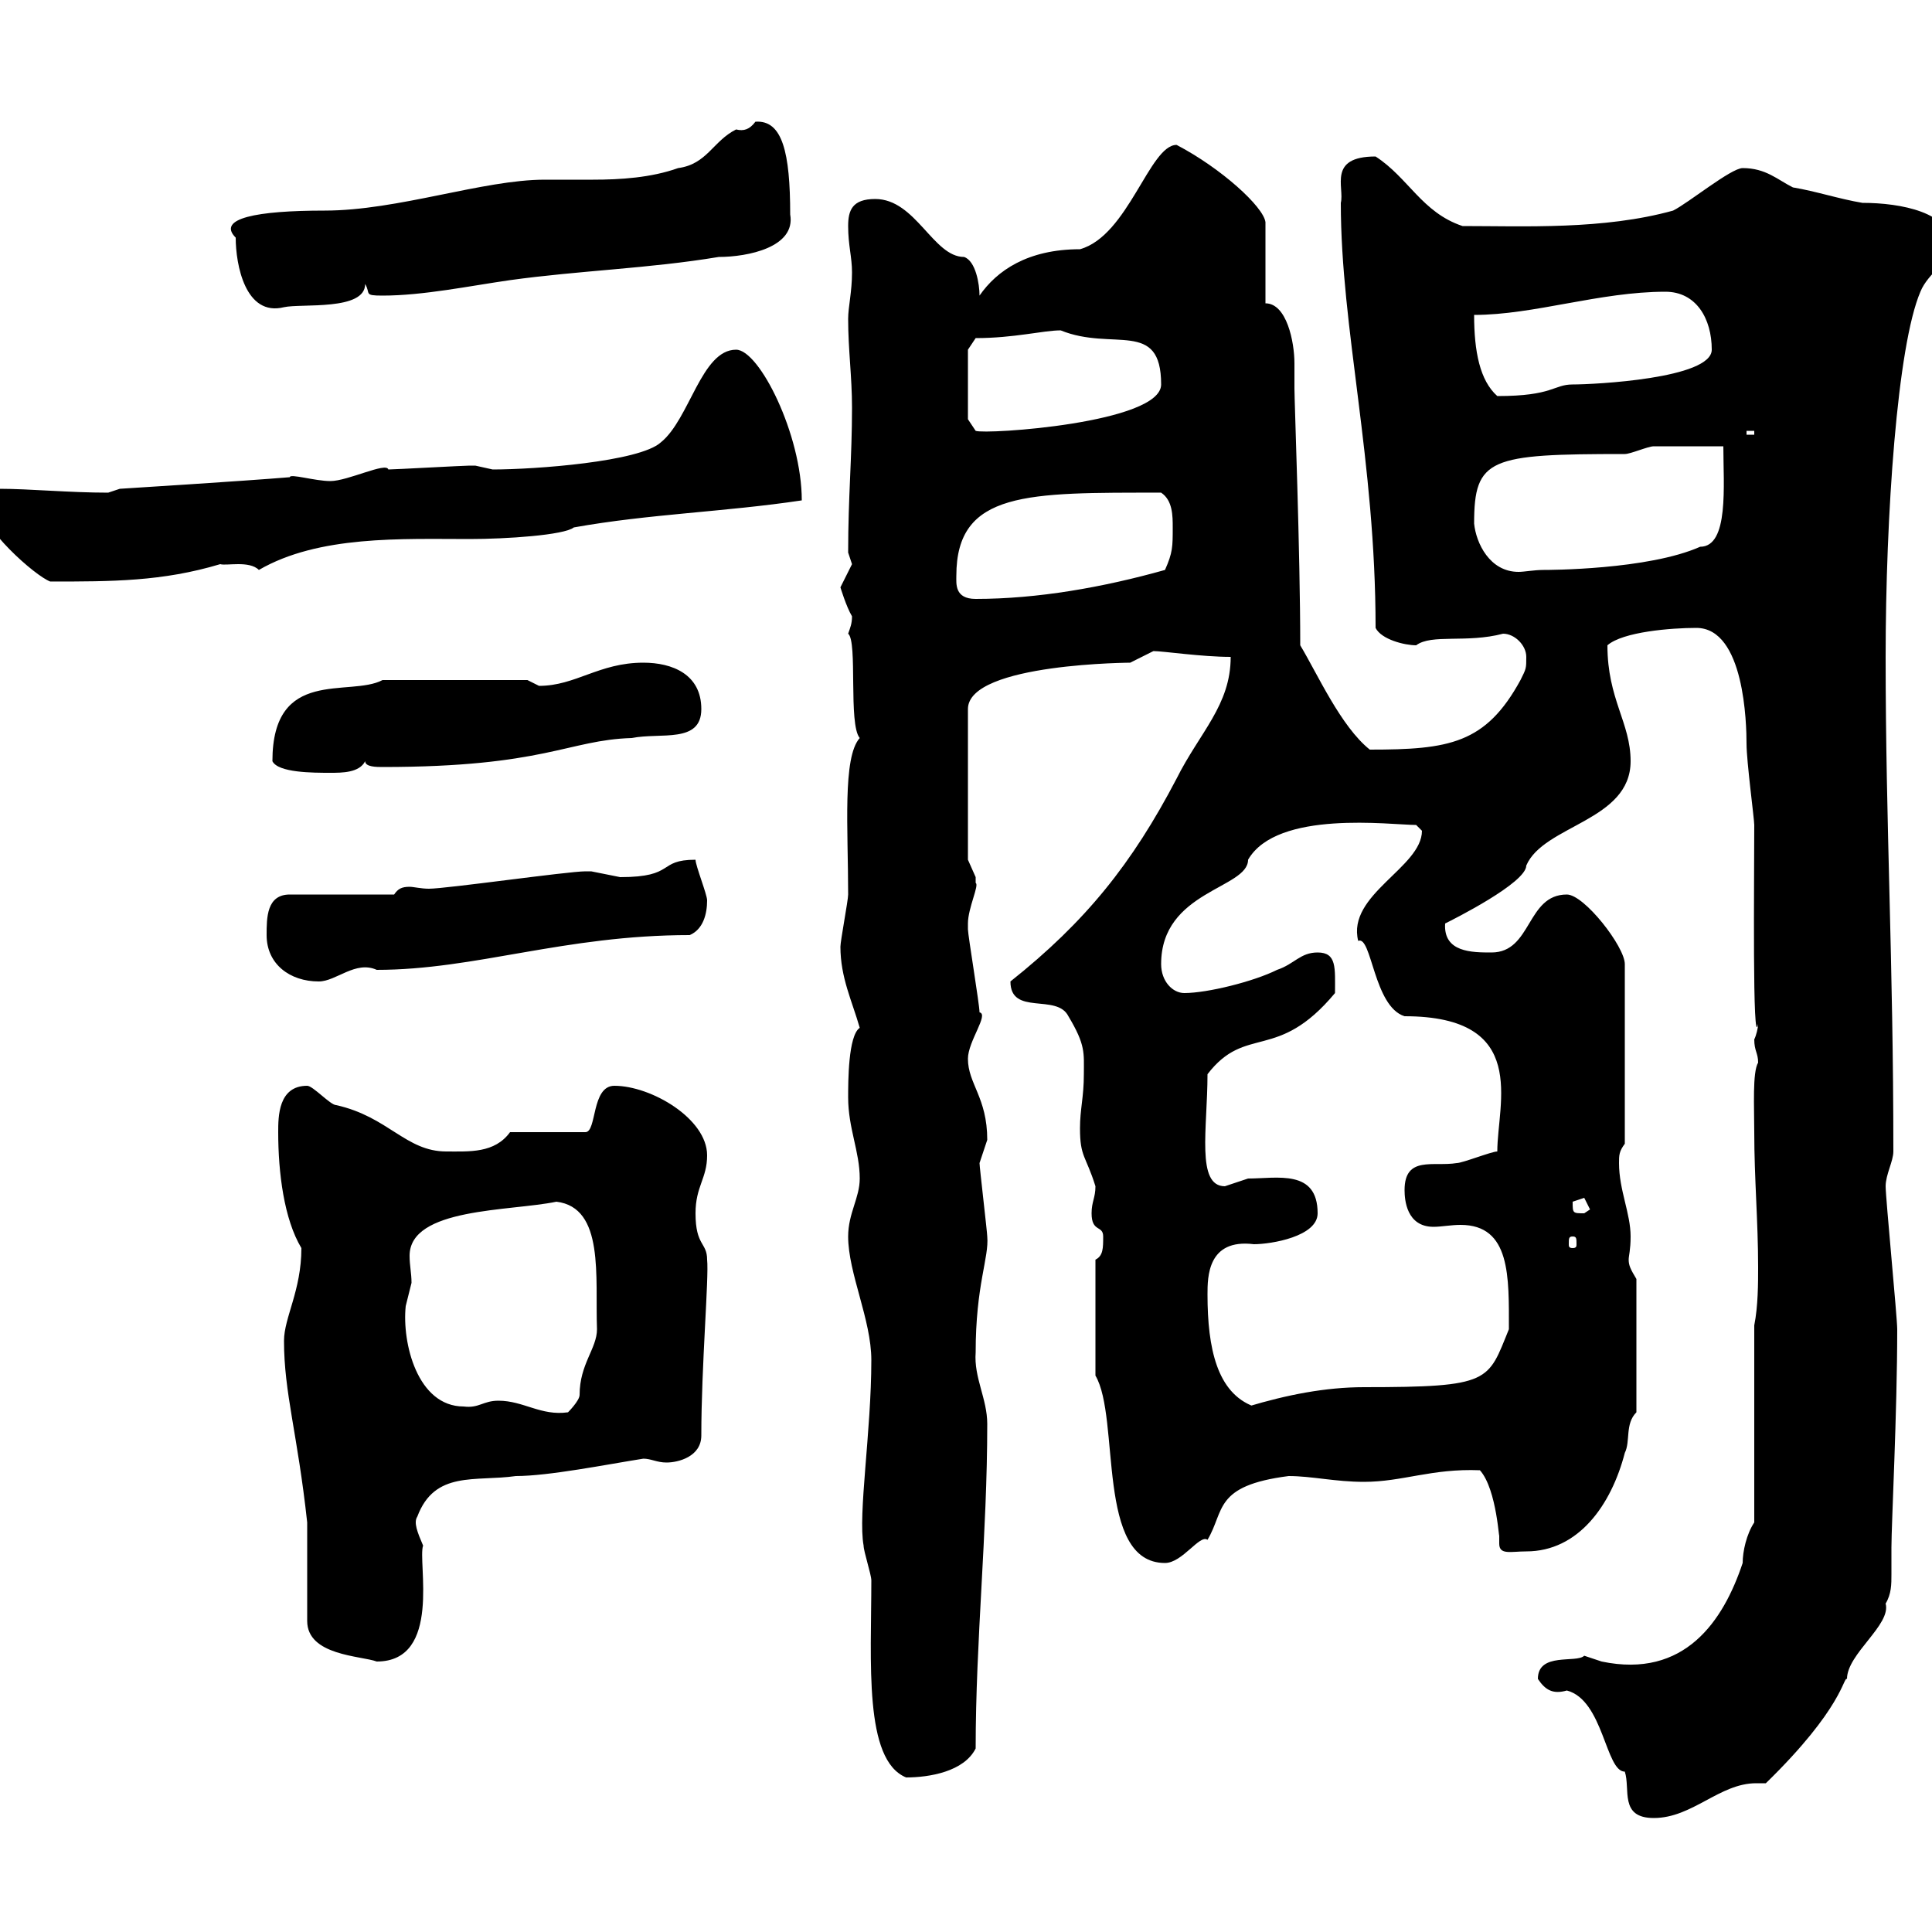 <svg xmlns="http://www.w3.org/2000/svg" xmlns:xlink="http://www.w3.org/1999/xlink" width="300" height="300"><path d="M238.80 260.70C240 262.50 241.20 263.10 243.30 262.50C249 264 249.30 275.10 252.30 275.10C253.20 277.80 251.40 282.30 256.80 282.30C262.80 282.30 267 276.90 272.70 276.90C273 276.90 273.60 276.90 274.20 276.90C286.20 265.20 286.20 260.40 286.80 260.70C286.80 256.80 293.70 252.30 292.80 249C293.70 247.50 293.70 246 293.70 244.50C293.70 243.30 293.70 241.80 293.70 240.30C293.70 236.70 294.60 219.30 294.60 206.40C294.60 204.60 292.80 186 292.80 184.20C292.80 182.40 294 180.30 294 178.80C294 149.10 292.80 128.10 292.80 102C292.80 80.10 294.60 53.70 298.20 45.30C299.40 42.30 303 40.50 303 38.10C303 33 295.20 31.50 289.20 31.50C285.60 30.90 282 29.70 278.40 29.10C276 27.90 274.20 26.10 270.60 26.10C268.80 26.10 262.20 31.50 259.80 32.70C249 35.70 236.70 35.10 227.10 35.10C220.80 33 218.70 27.60 213.60 24.30C206.10 24.30 208.80 29.10 208.20 31.50C208.20 51 213.60 71.40 213.60 97.50C214.50 99.30 218.10 100.20 219.90 100.20C222.30 98.40 227.70 99.90 233.40 98.40C235.20 98.40 237 100.20 237 102C237 103.80 237 103.80 236.10 105.60C230.70 115.50 225 116.40 212.70 116.40C208.20 112.80 204.60 104.70 201.90 100.20C201.90 85.80 201 62.40 201 60.30C201 59.70 201 58.20 201 56.40C201 53.10 199.80 47.10 196.50 47.10L196.50 34.50C196.20 32.10 189.60 26.10 182.70 22.50C178.50 22.50 175.20 36.60 167.70 38.70C159.60 38.70 154.80 42 152.10 45.90C152.10 44.10 151.50 40.50 149.70 39.90C144.90 39.90 142.20 30.90 135.90 30.90C132.30 30.90 131.70 32.70 131.70 35.10C131.70 38.10 132.30 39.90 132.30 42.30C132.30 45.30 131.70 47.70 131.70 49.50C131.70 54.30 132.30 58.50 132.30 63.30C132.30 71.10 131.70 77.10 131.70 85.80C131.70 85.80 132.30 87.60 132.30 87.60C132.30 87.60 130.50 91.20 130.50 91.20C130.50 91.20 131.40 94.20 132.30 95.70C132.30 96.90 132 97.50 131.70 98.40C133.20 99.60 131.70 112.50 133.50 114.60C130.80 117.60 131.70 128.70 131.70 138.90C131.70 139.80 130.50 146.10 130.50 147C130.50 151.80 132.30 155.40 133.50 159.60C131.70 160.80 131.70 168 131.70 170.40C131.70 175.20 133.50 178.80 133.50 183C133.50 186 131.70 188.40 131.70 192C131.70 197.70 135.30 204.90 135.30 211.20C135.30 222.30 133.20 235.20 134.10 240C134.10 240.90 135.30 244.50 135.30 245.40C135.30 258 134.10 273.30 140.70 276C144.30 276 149.70 275.10 151.50 271.50C151.50 254.70 153.30 238.20 153.30 221.10C153.30 217.20 151.20 213.90 151.50 210C151.50 199.50 153.60 195.30 153.30 192C153.30 191.40 152.10 181.20 152.10 180.60C152.10 180.60 153.30 177 153.30 177C153.30 170.40 150.30 168.30 150.30 164.40C150.30 161.70 153.60 157.50 152.10 157.20C152.10 156 150.30 145.20 150.30 144.30C150.30 144.30 150.30 144.30 150.30 143.40C150.30 141 152.10 137.40 151.50 137.10C151.50 137.10 151.50 136.20 151.50 136.20C151.50 136.20 150.30 133.50 150.30 133.50L150.30 110.10C150.30 102.90 176.40 102.90 175.50 102.90C175.50 102.90 179.10 101.10 179.10 101.10C180.60 101.10 186.60 102 191.10 102C191.10 109.50 186.30 113.70 182.70 120.90C175.80 134.10 168.60 143.10 156.90 152.40C156.90 157.80 164.10 154.20 165.90 157.80C168.60 162.30 168.30 163.50 168.30 166.80C168.30 170.40 167.70 172.20 167.70 175.20C167.70 179.70 168.60 179.40 170.10 184.20C170.10 186 169.50 186.60 169.50 188.40C169.50 191.40 171.30 190.20 171.30 192C171.30 193.80 171.30 195 170.10 195.60L170.10 213.60C174 220.20 170.10 242.70 180.90 242.70C183.60 242.70 186.30 238.20 187.50 239.10C190.20 234.60 188.40 230.70 200.10 229.20C203.70 229.20 207.30 230.10 211.80 230.10C217.80 230.10 222.30 228 229.80 228.30C232.50 231.30 232.80 240 232.80 238.20C232.80 238.80 232.80 239.10 232.80 239.70C232.80 241.50 234.60 240.90 237 240.90C245.10 240.90 250.20 233.70 252.30 225.60C253.20 223.80 252.30 221.10 254.10 219.30L254.10 198.60C253.20 197.10 252.90 196.50 252.90 195.60C252.90 195 253.20 194.10 253.20 192C253.20 188.40 251.40 184.80 251.40 180.60C251.40 179.40 251.40 178.80 252.30 177.60L252.30 149.70C252.30 147 246 138.90 243.30 138.90C237 138.90 237.90 147.90 231.60 147.90C228.60 147.90 224.10 147.90 224.40 143.40C225.60 142.80 237 137.10 237 134.40C239.70 128.10 253.20 127.50 253.20 118.20C253.20 112.20 249.60 108.60 249.60 100.20C252 98.10 259.50 97.50 263.40 97.50C270.90 97.50 271.20 112.50 271.20 115.50C271.20 118.20 272.40 127.20 272.40 128.10C272.40 136.20 272.10 163.50 273 159C273 159.60 272.70 160.80 272.40 161.40C272.40 163.20 273 163.50 273 165C272.10 166.50 272.40 171.90 272.40 175.80C272.40 183 273 189.60 273 196.80C273 199.20 273 202.80 272.40 205.80L272.40 236.40C271.20 238.20 270.60 240.90 270.60 242.70C267.60 251.70 261.60 260.70 248.70 258C248.70 258 246 257.10 246 257.10C244.80 258.30 238.80 256.50 238.80 260.70ZM47.70 236.40L47.70 251.70C47.70 257.10 56.10 257.10 58.50 258C68.70 258 64.80 242.40 65.70 240C64.80 237.90 64.20 236.40 64.80 235.50C67.50 228.30 73.80 230.10 80.10 229.20C85.20 229.20 94.20 227.40 99.90 226.50C101.10 226.50 102 227.10 103.50 227.10C105.30 227.10 108.90 226.20 108.90 222.90C108.90 212.10 110.10 198.30 109.80 195.60C109.80 192.90 108 193.50 108 188.40C108 184.20 109.80 183 109.80 179.40C109.80 173.70 101.10 168.60 95.40 168.60C91.80 168.60 92.70 175.80 90.90 175.80L79.20 175.80C76.80 179.10 72.90 178.80 69.30 178.80C63 178.80 60.30 173.40 52.20 171.60C51.30 171.60 48.60 168.60 47.70 168.60C43.20 168.60 43.20 173.40 43.20 175.80C43.20 182.10 44.10 189.30 46.80 193.80C46.80 200.40 44.10 204.60 44.10 208.20C44.10 216.30 46.20 222.60 47.70 236.40ZM77.40 217.50C75 217.50 74.40 218.70 72 218.40C64.80 218.40 62.40 208.50 63 202.80C63 202.80 63.90 199.20 63.90 199.20C63.90 197.70 63.60 196.50 63.60 195C63.60 187.50 79.20 188.10 86.40 186.60C93.90 187.50 92.40 198.30 92.70 206.40C92.70 209.40 90 211.80 90 216.60C90 217.50 88.20 219.30 88.20 219.30C84 219.90 81.30 217.50 77.40 217.50ZM187.50 201C187.50 198.30 187.50 192.30 194.70 193.20C197.40 193.20 204.60 192 204.60 188.40C204.60 181.50 198.30 183 193.80 183C193.80 183 190.20 184.20 190.20 184.20C185.70 184.20 187.50 175.20 187.50 166.80C193.50 159 198.30 165 207.30 154.20C207.30 150.30 207.60 147.90 204.60 147.90C201.90 147.90 201 149.70 198.30 150.60C194.70 152.40 187.50 154.20 183.90 154.20C182.10 154.20 180.30 152.40 180.30 149.70C180.30 138.30 193.80 138 193.80 133.50C198.30 125.70 216 128.10 219.90 128.10C219.90 128.10 220.80 129 220.80 129C220.80 134.70 209.10 138.90 210.90 146.10C213 145.20 213.30 156.30 218.10 157.80C237.60 157.80 232.50 171.30 232.50 178.80C231.60 178.80 227.10 180.60 226.20 180.60C222.60 181.20 218.10 179.40 218.10 184.80C218.10 186.30 218.40 190.50 222.60 190.50C223.80 190.50 225.30 190.20 226.80 190.20C234.60 190.20 234.30 198.30 234.30 206.40C231 214.50 231.60 215.40 211.80 215.40C205.80 215.40 199.80 216.60 193.80 218.40L194.70 218.40C189 216.30 187.50 209.40 187.50 201ZM244.20 192C244.80 192 244.80 192.30 244.80 193.20C244.80 193.50 244.80 193.80 244.20 193.80C243.60 193.80 243.60 193.50 243.60 193.20C243.60 192.30 243.60 192 244.20 192ZM244.20 186.60C244.20 186.60 246 186 246 186C246 186 246.90 187.80 246.90 187.80C246.90 187.80 246 188.40 246 188.40C244.20 188.40 244.20 188.40 244.20 186.60ZM41.40 145.20C41.40 149.70 45 152.40 49.50 152.40C52.20 152.40 55.20 149.10 58.50 150.60C73.80 150.60 87.60 145.20 107.10 145.20C109.20 144.30 109.80 141.90 109.80 139.80C109.80 138.90 108 134.40 108 133.50C102 133.50 105 136.20 96.30 136.20C96.30 136.20 91.80 135.30 91.80 135.30C90.90 135.30 90.90 135.30 90.90 135.30C88.20 135.30 69.30 138 66.60 138C65.40 138 64.20 137.70 63.60 137.70C62.40 137.70 61.80 138 61.20 138.90L45 138.90C41.40 138.90 41.40 142.50 41.40 145.20ZM42.30 118.20C43.20 120 48.60 120 51.30 120C53.10 120 55.80 120 56.70 118.20C56.70 119.10 58.50 119.10 59.40 119.10C84.60 119.10 88.20 114.90 98.10 114.60C102.60 113.70 108.90 115.50 108.90 110.10C108.90 104.70 104.40 102.90 99.90 102.90C93 102.90 89.40 106.50 83.70 106.50C83.70 106.50 81.90 105.60 81.90 105.60L59.40 105.60C54.30 108.30 42.30 103.50 42.30 118.20ZM148.50 89.40C148.50 76.20 159.60 76.50 180.30 76.50C182.10 77.70 182.10 80.10 182.10 81.90C182.10 84.90 182.10 85.80 180.90 88.50C171.30 91.20 161.10 93 151.50 93C148.20 93 148.50 90.60 148.50 89.40ZM-3 78.30C-3 81.90 5.40 89.40 7.80 90.30C17.40 90.30 25.20 90.30 34.20 87.60C35.10 87.90 38.70 87 40.20 88.50C49.50 83.10 62.40 83.70 72.90 83.70C78.60 83.70 87.60 83.10 89.10 81.90C100.80 79.80 112.50 79.50 124.50 77.70C124.50 67.50 117.90 54.30 114.30 54.30C108.90 54.30 107.10 65.10 102.60 68.70C99.30 71.70 83.10 72.90 76.50 72.90C76.50 72.90 73.80 72.30 73.80 72.30C72.90 72.30 72.90 72.30 72.90 72.30C72 72.30 61.20 72.90 60.30 72.90C60 71.70 54 74.70 51.30 74.70C48.90 74.70 45 73.50 45 74.10C37.80 74.70 18.60 75.90 18.60 75.90L16.80 76.50C10.80 76.50 4.50 75.90 0 75.90C-1.20 75.90-3 77.70-3 78.30ZM228.90 81.30C228.90 71.10 231.30 70.50 252.30 70.50C253.20 70.50 255.90 69.30 256.80 69.30C258.60 69.30 265.80 69.30 267.60 69.30C267.60 75.30 268.50 84.90 264 84.90C255.90 88.50 240.30 88.50 239.70 88.50C238.20 88.50 236.70 88.80 235.80 88.80C231.30 88.80 229.20 84.30 228.90 81.30ZM271.20 66.90L272.40 66.90L272.40 67.50L271.20 67.50ZM150.30 65.10L150.30 54.30L151.50 52.50C157.50 52.50 162 51.30 164.70 51.30C172.80 54.60 180.30 49.50 180.30 59.70C180.30 65.70 153 67.50 151.50 66.90ZM228.90 48.90C238.20 48.90 248.40 45.30 258.60 45.30C263.40 45.30 265.80 49.50 265.80 54.30C265.80 58.80 247.50 59.70 244.20 59.70C241.20 59.70 241.20 61.50 232.50 61.50C229.80 59.10 228.90 54.60 228.90 48.90ZM36.60 36.90C36.60 41.10 38.10 49.20 44.10 47.70C46.80 47.10 56.70 48.30 56.70 44.10C57.60 45.60 56.40 45.90 59.40 45.90C65.70 45.90 72.90 44.40 79.20 43.50C90 42 100.80 41.70 111.60 39.90C116.10 39.90 123.60 38.40 122.70 33.30C122.70 23.70 121.50 18.60 117.30 18.90C116.40 20.10 115.50 20.40 114.30 20.10C110.70 21.90 109.80 25.50 105.30 26.10C101.10 27.60 96.30 27.90 92.10 27.90C89.40 27.90 87 27.90 84.60 27.90C75 27.90 61.80 32.70 50.40 32.70C39.90 32.70 33.60 33.90 36.60 36.90Z"/></svg>
